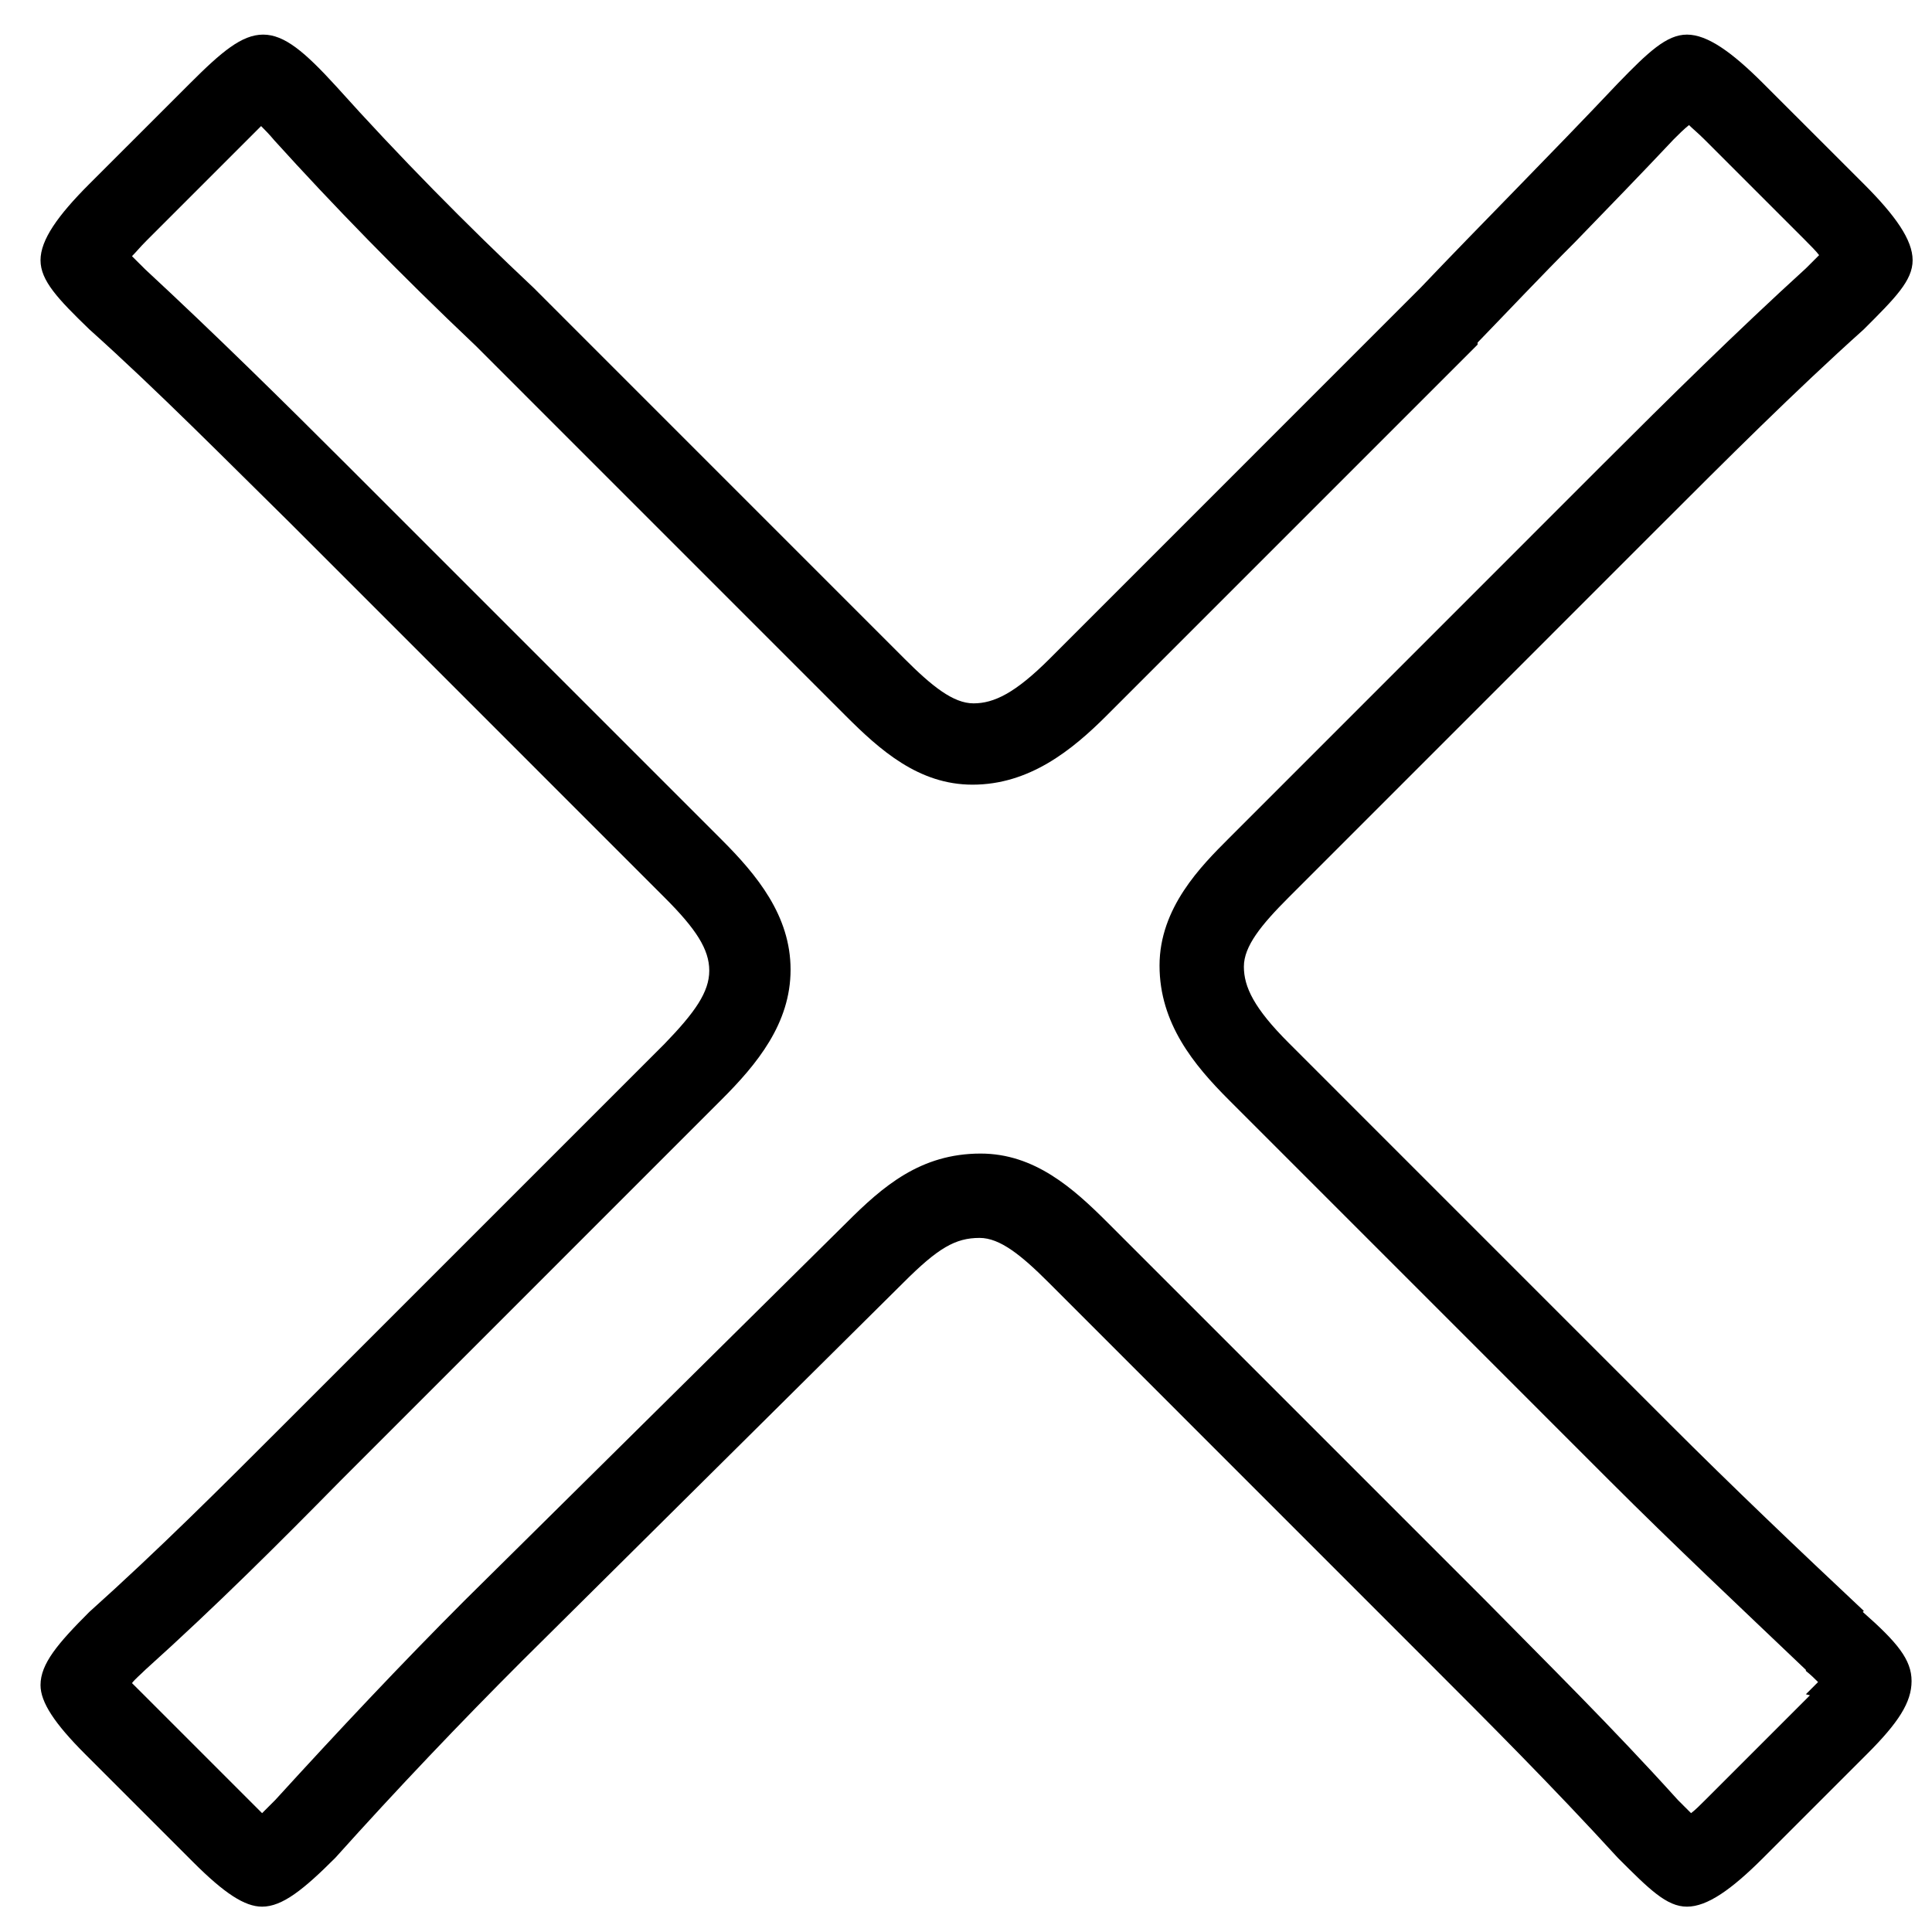 <svg width="35" height="35" viewBox="0 0 35 35" fill="none" xmlns="http://www.w3.org/2000/svg">
<path d="M33.765 29.183C32.568 28.06 31.371 26.919 30.248 25.796L23.344 18.891C22.718 18.265 22.534 17.879 22.534 17.511C22.534 17.142 22.847 16.756 23.344 16.259L30.064 9.538C31.261 8.341 32.513 7.089 33.765 5.966C34.336 5.396 34.649 5.083 34.649 4.714C34.649 4.346 34.336 3.904 33.765 3.333L31.942 1.511C31.371 0.94 30.93 0.627 30.561 0.627C30.193 0.627 29.862 0.94 29.309 1.511C28.057 2.836 26.805 4.088 25.737 5.211L19.017 11.932C18.391 12.558 18.005 12.742 17.636 12.742C17.268 12.742 16.881 12.429 16.384 11.932L9.664 5.211C8.467 4.088 7.215 2.818 6.092 1.566C5.521 0.94 5.153 0.627 4.767 0.627C4.38 0.627 4.012 0.94 3.441 1.511L1.618 3.333C1.047 3.904 0.734 4.346 0.734 4.714C0.734 5.083 1.047 5.414 1.618 5.966C2.87 7.089 4.122 8.36 5.264 9.483L12.039 16.259C12.61 16.829 12.849 17.198 12.849 17.584C12.849 17.971 12.591 18.339 12.039 18.91L5.135 25.814C4.012 26.937 2.87 28.079 1.618 29.202C1.047 29.773 0.734 30.141 0.734 30.527C0.734 30.84 0.992 31.227 1.544 31.779L3.496 33.731C4.067 34.302 4.435 34.541 4.748 34.541C5.116 34.541 5.503 34.228 6.074 33.657C7.197 32.406 8.338 31.209 9.461 30.086L16.366 23.236C16.992 22.61 17.305 22.426 17.747 22.426C18.115 22.426 18.502 22.739 18.999 23.236L25.848 30.086C26.971 31.209 28.113 32.35 29.309 33.657C29.88 34.228 30.193 34.541 30.561 34.541C30.93 34.541 31.371 34.228 31.942 33.657L33.82 31.779C34.391 31.209 34.63 30.84 34.63 30.454C34.63 30.067 34.373 29.754 33.746 29.202L33.765 29.183ZM32.789 30.712L30.911 32.59C30.801 32.7 30.709 32.792 30.635 32.847C30.561 32.774 30.469 32.682 30.396 32.608C29.199 31.282 28.039 30.141 26.916 28.999L20.067 22.15C19.441 21.524 18.741 20.898 17.765 20.898C16.679 20.898 15.998 21.487 15.335 22.15L8.412 28.999C7.271 30.141 6.129 31.356 4.987 32.608C4.895 32.7 4.803 32.792 4.748 32.847C4.693 32.792 4.619 32.718 4.546 32.645L2.594 30.693C2.594 30.693 2.447 30.546 2.391 30.491C2.447 30.417 2.539 30.343 2.631 30.251C3.92 29.091 5.061 27.95 6.166 26.827L13.07 19.922C13.715 19.278 14.322 18.541 14.322 17.566C14.322 16.59 13.715 15.853 13.07 15.209L6.276 8.415C5.153 7.292 3.883 6.04 2.631 4.88C2.557 4.806 2.465 4.714 2.391 4.641C2.465 4.567 2.539 4.475 2.649 4.365L4.472 2.542C4.582 2.431 4.656 2.358 4.73 2.284C4.803 2.358 4.877 2.431 4.969 2.542C6.019 3.702 7.234 4.954 8.615 6.261L15.316 12.963C15.942 13.589 16.642 14.215 17.618 14.215C18.649 14.215 19.422 13.589 20.048 12.963L26.768 6.243V6.206C27.321 5.635 27.91 5.009 28.536 4.383C29.125 3.775 29.733 3.149 30.322 2.523C30.414 2.431 30.506 2.339 30.598 2.266C30.672 2.339 30.764 2.413 30.874 2.523L32.697 4.346C32.807 4.457 32.9 4.549 32.955 4.622C32.881 4.696 32.789 4.788 32.715 4.862C31.463 6.003 30.23 7.218 29.033 8.415L28.978 8.47L22.258 15.191C21.761 15.688 21.006 16.443 21.006 17.492C21.006 18.541 21.632 19.296 22.258 19.922L29.162 26.827C30.322 27.987 31.537 29.128 32.715 30.251V30.27C32.807 30.343 32.881 30.417 32.936 30.472C32.881 30.527 32.807 30.601 32.715 30.693L32.789 30.712Z" fill="black"/>
</svg>
